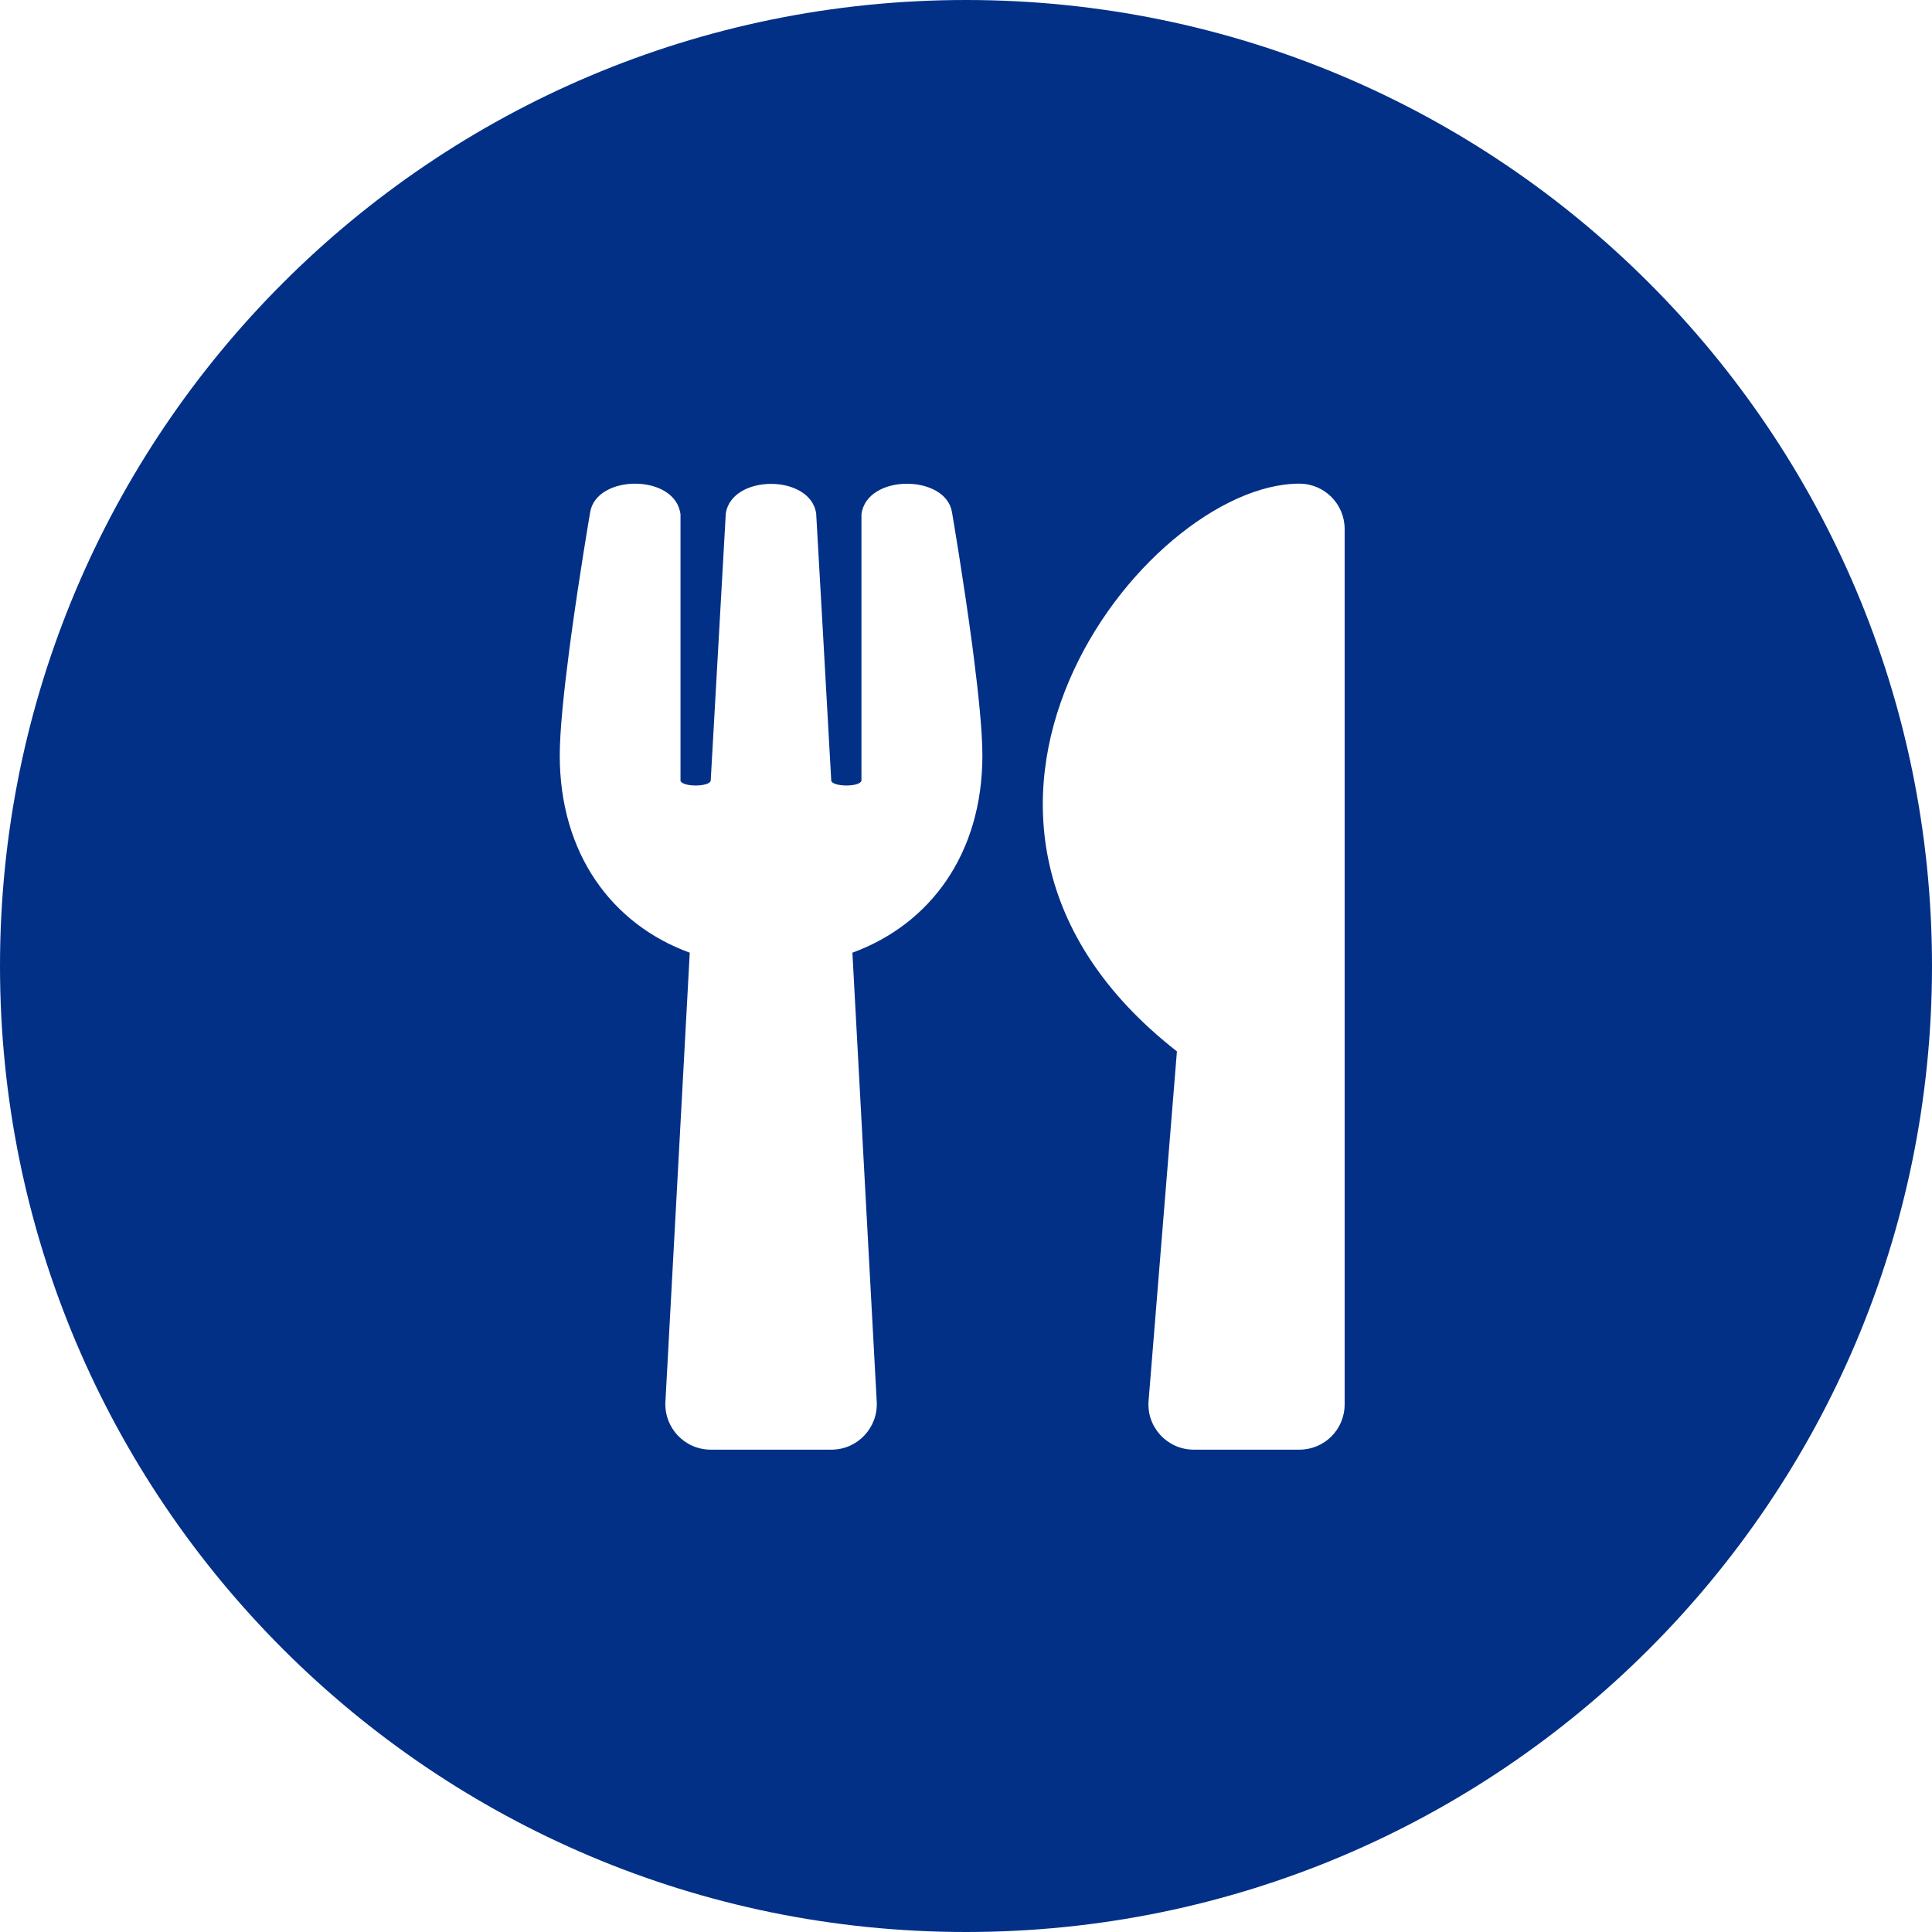 <?xml version="1.0" encoding="UTF-8"?>
<svg width="70px" height="70px" viewBox="0 0 70 70" version="1.1" xmlns="http://www.w3.org/2000/svg" xmlns:xlink="http://www.w3.org/1999/xlink">
    <title>popular-recipe-icon</title>
    <g id="R1.5" stroke="none" stroke-width="1" fill="none" fill-rule="evenodd">
        <g id="NUTRITION" transform="translate(-682, -2159)" fill="#023087">
            <g id="Recipes" transform="translate(0, 2089)">
                <path d="M717,140 C736.33,140 752,124.33 752,105 C752,85.67 736.33,70 717,70 C697.67,70 682,85.67 682,105 C682,124.33 697.67,140 717,140 Z M712.125,122.524 C713.068,122.524 713.813,121.731 713.766,120.795 L712.884,104.518 C715.693,103.493 717.594,100.943 717.594,97.368 C717.594,96.531 717.46,95.209 717.286,93.842 L717.215,93.294 C716.909,91.007 716.526,88.755 716.493,88.563 C716.274,87.176 713.39,87.162 713.212,88.639 L713.212,98.291 C713.13,98.523 712.18,98.51 712.118,98.291 C712.022,96.561 711.585,88.782 711.571,88.598 C711.353,87.176 708.522,87.176 708.297,88.598 C708.29,88.775 707.846,96.561 707.75,98.291 C707.688,98.51 706.745,98.523 706.656,98.291 L706.656,88.639 C706.479,87.155 703.601,87.176 703.382,88.563 C703.351,88.747 702.996,90.828 702.697,93.017 L702.624,93.565 C702.433,95.028 702.281,96.472 702.281,97.368 C702.281,100.936 704.175,103.493 706.991,104.518 L706.109,120.795 C706.062,121.738 706.813,122.524 707.75,122.524 L712.125,122.524 Z M729.078,122.524 C729.987,122.524 730.719,121.793 730.719,120.884 L730.719,89.165 C730.719,88.263 729.987,87.524 729.078,87.524 C723.438,87.524 713.943,99.727 724.642,108.094 L723.616,120.747 C723.534,121.704 724.293,122.524 725.25,122.524 L729.078,122.524 Z" id="popular-recipe-icon"></path>
            </g>
        </g>
    </g>
</svg>